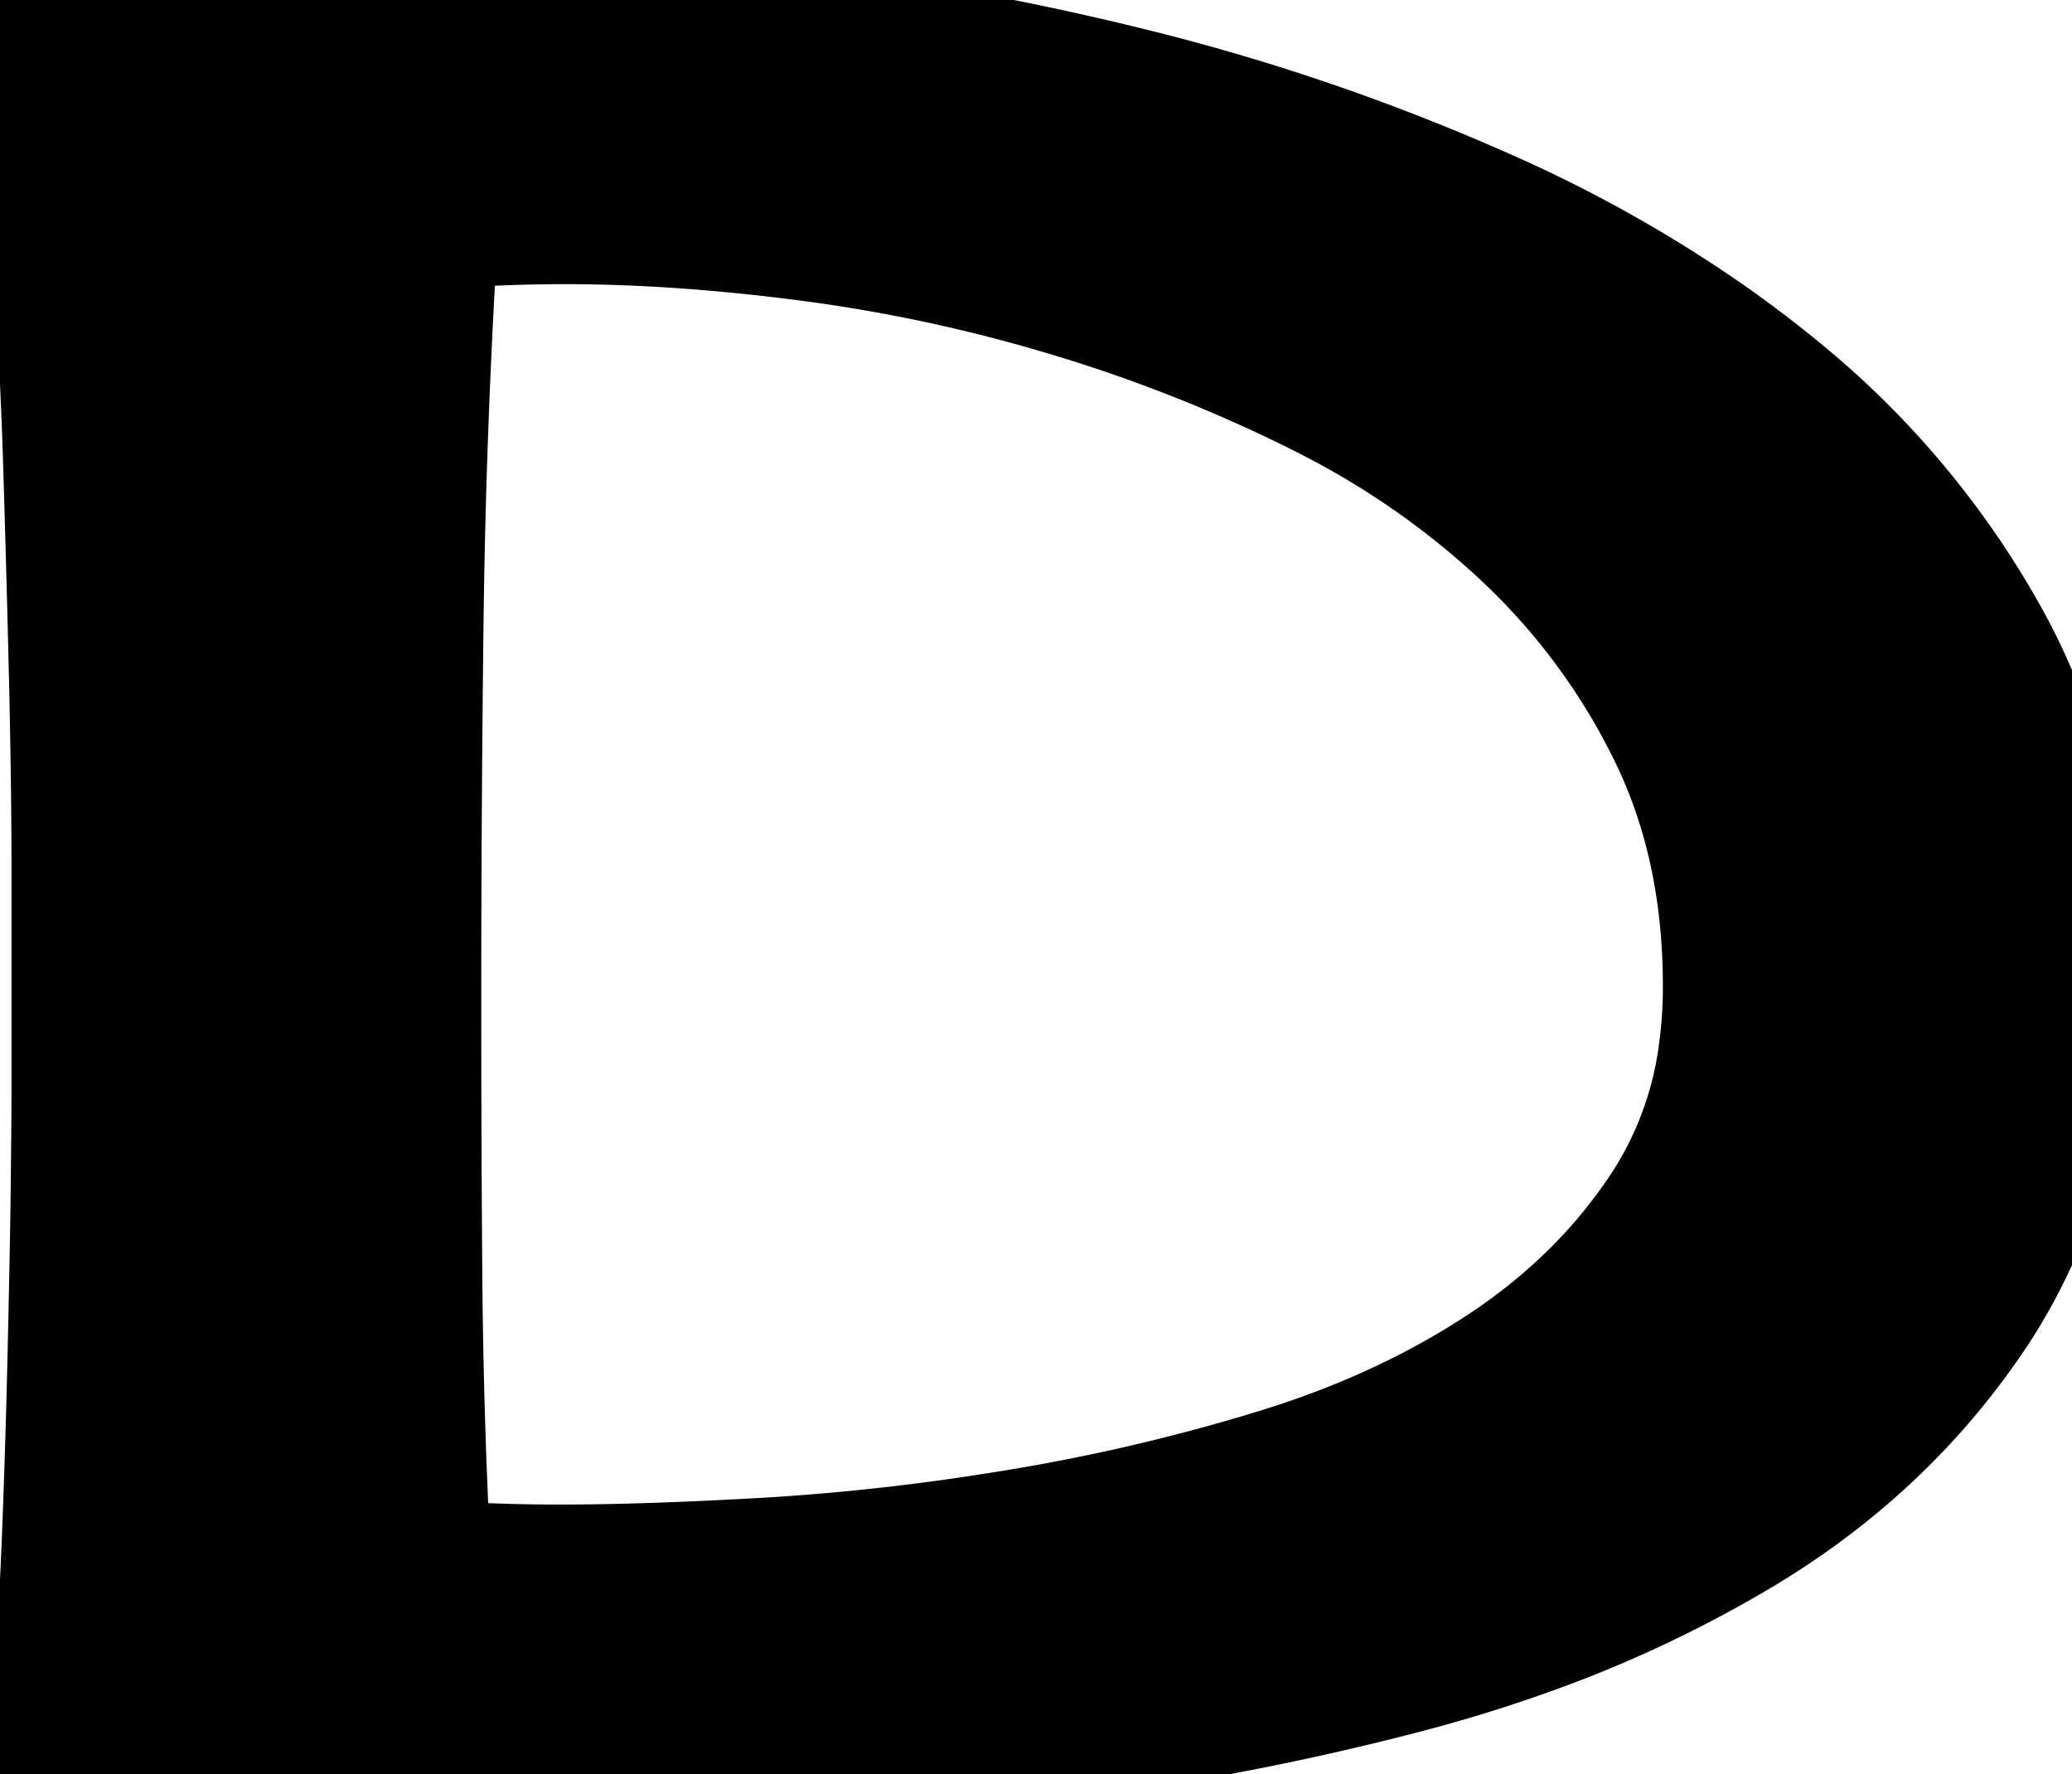 <svg width="16.836" height="14.414" viewBox="0 0 16.836 14.414" xmlns="http://www.w3.org/2000/svg"><g id="svgGroup" stroke-linecap="round" fill-rule="evenodd" font-size="9pt" stroke="#000" stroke-width="0.25mm" fill="#000" style="stroke:#000;stroke-width:0.25mm;fill:#000"><path d="M 0 0 L 3.809 0.02 A 19.013 19.013 0 0 1 5.019 0.06 Q 5.648 0.101 6.342 0.18 A 30.762 30.762 0 0 1 6.387 0.186 Q 7.813 0.352 9.258 0.713 A 17.288 17.288 0 0 1 12.07 1.68 A 10.818 10.818 0 0 1 13.874 2.686 A 9.527 9.527 0 0 1 14.492 3.154 A 6.993 6.993 0 0 1 16.191 5.195 A 5.211 5.211 0 0 1 16.796 7.14 A 6.487 6.487 0 0 1 16.836 7.871 A 6.091 6.091 0 0 1 16.708 9.152 A 4.366 4.366 0 0 1 16.104 10.635 Q 15.371 11.758 14.17 12.48 A 9.808 9.808 0 0 1 12.366 13.322 A 11.797 11.797 0 0 1 11.445 13.604 A 21.572 21.572 0 0 1 8.34 14.18 A 34.284 34.284 0 0 1 5.658 14.375 A 30.902 30.902 0 0 1 5.273 14.385 A 167.964 167.964 0 0 1 4.042 14.405 Q 3.293 14.414 2.656 14.414 L 0.313 14.414 A 0.393 0.393 0 0 0 0.337 14.346 Q 0.369 14.231 0.395 13.992 A 7.316 7.316 0 0 0 0.41 13.828 Q 0.449 13.359 0.479 12.705 A 66.411 66.411 0 0 0 0.505 12.024 A 83.314 83.314 0 0 0 0.527 11.289 A 141.588 141.588 0 0 0 0.544 10.549 A 117.78 117.78 0 0 0 0.557 9.854 A 103.505 103.505 0 0 0 0.563 9.294 Q 0.566 9.038 0.566 8.811 A 58.4 58.4 0 0 0 0.566 8.662 L 0.566 7.949 L 0.566 7.08 Q 0.566 6.426 0.547 5.576 A 217.408 217.408 0 0 0 0.525 4.7 A 259.967 259.967 0 0 0 0.498 3.77 A 37.507 37.507 0 0 0 0.459 2.849 A 29.376 29.376 0 0 0 0.4 2.002 Q 0.353 1.445 0.293 1.007 A 10.687 10.687 0 0 0 0.234 0.635 Q 0.137 0.078 0 0 Z M 3.516 12.676 Q 3.77 12.676 4.023 12.686 Q 4.277 12.695 4.531 12.695 A 22.489 22.489 0 0 0 5.122 12.687 Q 5.643 12.673 6.26 12.637 A 19.006 19.006 0 0 0 7.908 12.464 A 21.417 21.417 0 0 0 8.301 12.402 A 15.946 15.946 0 0 0 10.371 11.914 Q 11.387 11.602 12.188 11.074 Q 12.988 10.547 13.486 9.795 A 2.98 2.98 0 0 0 13.949 8.542 A 3.877 3.877 0 0 0 13.984 8.008 Q 13.984 6.875 13.545 5.977 A 5.509 5.509 0 0 0 12.373 4.385 A 6.84 6.84 0 0 0 10.853 3.305 A 7.735 7.735 0 0 0 10.674 3.213 A 12.784 12.784 0 0 0 8.662 2.422 A 13.274 13.274 0 0 0 6.562 1.973 Q 5.508 1.836 4.59 1.836 Q 4.336 1.836 4.082 1.846 Q 3.828 1.855 3.574 1.875 Q 3.477 3.457 3.457 5.02 Q 3.438 6.582 3.438 8.164 Q 3.438 9.297 3.447 10.42 Q 3.457 11.543 3.516 12.676 Z" vector-effect="non-scaling-stroke"/></g></svg>